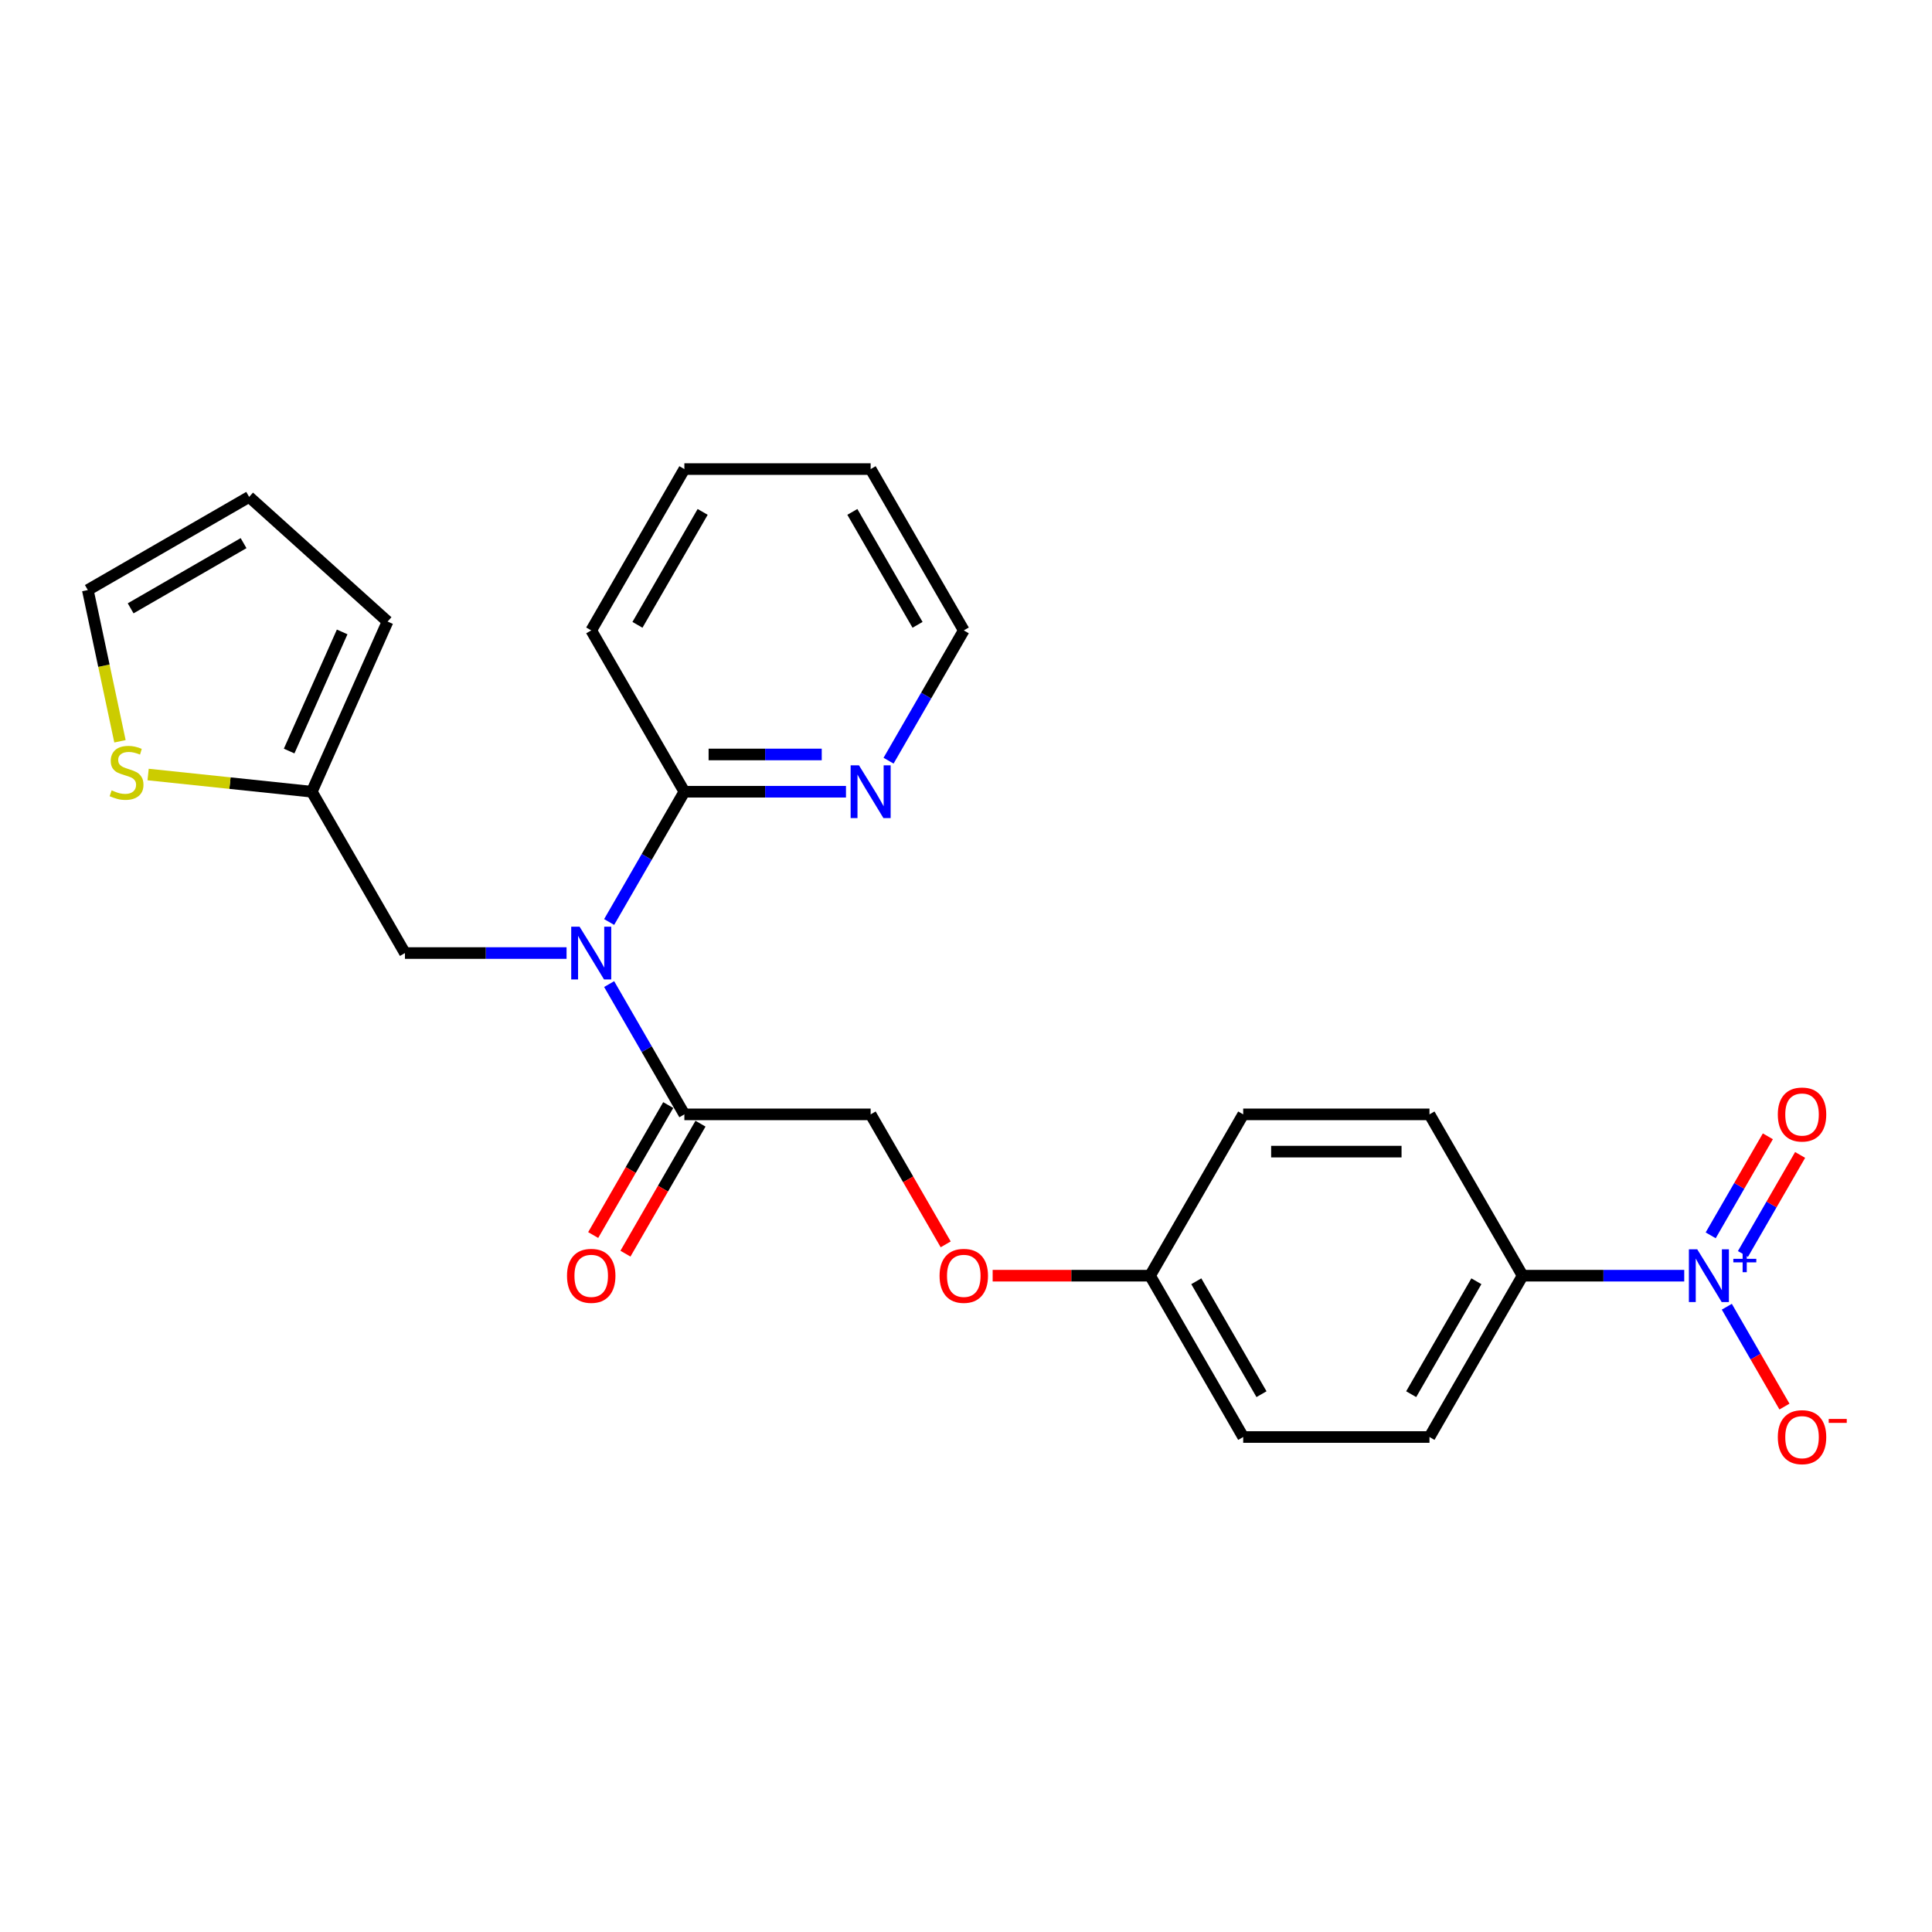 <?xml version='1.0' encoding='iso-8859-1'?>
<svg version='1.1' baseProfile='full'
              xmlns='http://www.w3.org/2000/svg'
                      xmlns:rdkit='http://www.rdkit.org/xml'
                      xmlns:xlink='http://www.w3.org/1999/xlink'
                  xml:space='preserve'
width='1000px' height='1000px' viewBox='0 0 1000 1000'>
<!-- END OF HEADER -->
<rect style='opacity:1.0;fill:#FFFFFF;stroke:none' width='1000' height='1000' x='0' y='0'> </rect>
<path class='bond-3' d='M 871.757,660.295 L 829.931,660.295' style='fill:none;fill-rule:evenodd;stroke:#0000FF;stroke-width:6px;stroke-linecap:butt;stroke-linejoin:miter;stroke-opacity:1' />
<path class='bond-3' d='M 829.931,660.295 L 788.105,660.295' style='fill:none;fill-rule:evenodd;stroke:#000000;stroke-width:6px;stroke-linecap:butt;stroke-linejoin:miter;stroke-opacity:1' />
<path class='bond-7' d='M 893.797,676.358 L 908.716,702.2' style='fill:none;fill-rule:evenodd;stroke:#0000FF;stroke-width:6px;stroke-linecap:butt;stroke-linejoin:miter;stroke-opacity:1' />
<path class='bond-7' d='M 908.716,702.2 L 923.636,728.041' style='fill:none;fill-rule:evenodd;stroke:#FF0000;stroke-width:6px;stroke-linecap:butt;stroke-linejoin:miter;stroke-opacity:1' />
<path class='bond-8' d='M 902.147,649.053 L 916.944,623.423' style='fill:none;fill-rule:evenodd;stroke:#0000FF;stroke-width:6px;stroke-linecap:butt;stroke-linejoin:miter;stroke-opacity:1' />
<path class='bond-8' d='M 916.944,623.423 L 931.741,597.794' style='fill:none;fill-rule:evenodd;stroke:#FF0000;stroke-width:6px;stroke-linecap:butt;stroke-linejoin:miter;stroke-opacity:1' />
<path class='bond-8' d='M 885.447,639.411 L 900.244,613.781' style='fill:none;fill-rule:evenodd;stroke:#0000FF;stroke-width:6px;stroke-linecap:butt;stroke-linejoin:miter;stroke-opacity:1' />
<path class='bond-8' d='M 900.244,613.781 L 915.041,588.152' style='fill:none;fill-rule:evenodd;stroke:#FF0000;stroke-width:6px;stroke-linecap:butt;stroke-linejoin:miter;stroke-opacity:1' />
<path class='bond-0' d='M 315.291,509.358 L 334.758,543.076' style='fill:none;fill-rule:evenodd;stroke:#0000FF;stroke-width:6px;stroke-linecap:butt;stroke-linejoin:miter;stroke-opacity:1' />
<path class='bond-0' d='M 334.758,543.076 L 354.226,576.795' style='fill:none;fill-rule:evenodd;stroke:#000000;stroke-width:6px;stroke-linecap:butt;stroke-linejoin:miter;stroke-opacity:1' />
<path class='bond-2' d='M 315.291,477.232 L 334.758,443.513' style='fill:none;fill-rule:evenodd;stroke:#0000FF;stroke-width:6px;stroke-linecap:butt;stroke-linejoin:miter;stroke-opacity:1' />
<path class='bond-2' d='M 334.758,443.513 L 354.226,409.795' style='fill:none;fill-rule:evenodd;stroke:#000000;stroke-width:6px;stroke-linecap:butt;stroke-linejoin:miter;stroke-opacity:1' />
<path class='bond-5' d='M 293.251,493.295 L 251.425,493.295' style='fill:none;fill-rule:evenodd;stroke:#0000FF;stroke-width:6px;stroke-linecap:butt;stroke-linejoin:miter;stroke-opacity:1' />
<path class='bond-5' d='M 251.425,493.295 L 209.599,493.295' style='fill:none;fill-rule:evenodd;stroke:#000000;stroke-width:6px;stroke-linecap:butt;stroke-linejoin:miter;stroke-opacity:1' />
<path class='bond-1' d='M 354.226,576.795 L 450.643,576.795' style='fill:none;fill-rule:evenodd;stroke:#000000;stroke-width:6px;stroke-linecap:butt;stroke-linejoin:miter;stroke-opacity:1' />
<path class='bond-12' d='M 345.876,571.974 L 326.453,605.615' style='fill:none;fill-rule:evenodd;stroke:#000000;stroke-width:6px;stroke-linecap:butt;stroke-linejoin:miter;stroke-opacity:1' />
<path class='bond-12' d='M 326.453,605.615 L 307.03,639.257' style='fill:none;fill-rule:evenodd;stroke:#FF0000;stroke-width:6px;stroke-linecap:butt;stroke-linejoin:miter;stroke-opacity:1' />
<path class='bond-12' d='M 362.576,581.616 L 343.153,615.257' style='fill:none;fill-rule:evenodd;stroke:#000000;stroke-width:6px;stroke-linecap:butt;stroke-linejoin:miter;stroke-opacity:1' />
<path class='bond-12' d='M 343.153,615.257 L 323.73,648.898' style='fill:none;fill-rule:evenodd;stroke:#FF0000;stroke-width:6px;stroke-linecap:butt;stroke-linejoin:miter;stroke-opacity:1' />
<path class='bond-9' d='M 354.226,409.795 L 396.052,409.795' style='fill:none;fill-rule:evenodd;stroke:#000000;stroke-width:6px;stroke-linecap:butt;stroke-linejoin:miter;stroke-opacity:1' />
<path class='bond-9' d='M 396.052,409.795 L 437.878,409.795' style='fill:none;fill-rule:evenodd;stroke:#0000FF;stroke-width:6px;stroke-linecap:butt;stroke-linejoin:miter;stroke-opacity:1' />
<path class='bond-9' d='M 366.773,390.511 L 396.052,390.511' style='fill:none;fill-rule:evenodd;stroke:#000000;stroke-width:6px;stroke-linecap:butt;stroke-linejoin:miter;stroke-opacity:1' />
<path class='bond-9' d='M 396.052,390.511 L 425.33,390.511' style='fill:none;fill-rule:evenodd;stroke:#0000FF;stroke-width:6px;stroke-linecap:butt;stroke-linejoin:miter;stroke-opacity:1' />
<path class='bond-21' d='M 354.226,409.795 L 306.017,326.294' style='fill:none;fill-rule:evenodd;stroke:#000000;stroke-width:6px;stroke-linecap:butt;stroke-linejoin:miter;stroke-opacity:1' />
<path class='bond-15' d='M 788.105,660.295 L 739.896,743.795' style='fill:none;fill-rule:evenodd;stroke:#000000;stroke-width:6px;stroke-linecap:butt;stroke-linejoin:miter;stroke-opacity:1' />
<path class='bond-15' d='M 764.174,663.178 L 730.428,721.628' style='fill:none;fill-rule:evenodd;stroke:#000000;stroke-width:6px;stroke-linecap:butt;stroke-linejoin:miter;stroke-opacity:1' />
<path class='bond-16' d='M 788.105,660.295 L 739.896,576.795' style='fill:none;fill-rule:evenodd;stroke:#000000;stroke-width:6px;stroke-linecap:butt;stroke-linejoin:miter;stroke-opacity:1' />
<path class='bond-4' d='M 161.39,409.795 L 209.599,493.295' style='fill:none;fill-rule:evenodd;stroke:#000000;stroke-width:6px;stroke-linecap:butt;stroke-linejoin:miter;stroke-opacity:1' />
<path class='bond-6' d='M 161.39,409.795 L 119.028,405.342' style='fill:none;fill-rule:evenodd;stroke:#000000;stroke-width:6px;stroke-linecap:butt;stroke-linejoin:miter;stroke-opacity:1' />
<path class='bond-6' d='M 119.028,405.342 L 76.666,400.89' style='fill:none;fill-rule:evenodd;stroke:#CCCC00;stroke-width:6px;stroke-linecap:butt;stroke-linejoin:miter;stroke-opacity:1' />
<path class='bond-13' d='M 161.39,409.795 L 200.607,321.713' style='fill:none;fill-rule:evenodd;stroke:#000000;stroke-width:6px;stroke-linecap:butt;stroke-linejoin:miter;stroke-opacity:1' />
<path class='bond-13' d='M 149.656,388.739 L 177.108,327.082' style='fill:none;fill-rule:evenodd;stroke:#000000;stroke-width:6px;stroke-linecap:butt;stroke-linejoin:miter;stroke-opacity:1' />
<path class='bond-11' d='M 62.095,383.692 L 53.775,344.549' style='fill:none;fill-rule:evenodd;stroke:#CCCC00;stroke-width:6px;stroke-linecap:butt;stroke-linejoin:miter;stroke-opacity:1' />
<path class='bond-11' d='M 53.775,344.549 L 45.455,305.405' style='fill:none;fill-rule:evenodd;stroke:#000000;stroke-width:6px;stroke-linecap:butt;stroke-linejoin:miter;stroke-opacity:1' />
<path class='bond-22' d='M 459.917,393.731 L 479.385,360.013' style='fill:none;fill-rule:evenodd;stroke:#0000FF;stroke-width:6px;stroke-linecap:butt;stroke-linejoin:miter;stroke-opacity:1' />
<path class='bond-22' d='M 479.385,360.013 L 498.852,326.294' style='fill:none;fill-rule:evenodd;stroke:#000000;stroke-width:6px;stroke-linecap:butt;stroke-linejoin:miter;stroke-opacity:1' />
<path class='bond-10' d='M 450.643,576.795 L 470.066,610.436' style='fill:none;fill-rule:evenodd;stroke:#000000;stroke-width:6px;stroke-linecap:butt;stroke-linejoin:miter;stroke-opacity:1' />
<path class='bond-10' d='M 470.066,610.436 L 489.489,644.078' style='fill:none;fill-rule:evenodd;stroke:#FF0000;stroke-width:6px;stroke-linecap:butt;stroke-linejoin:miter;stroke-opacity:1' />
<path class='bond-26' d='M 45.455,305.405 L 128.955,257.197' style='fill:none;fill-rule:evenodd;stroke:#000000;stroke-width:6px;stroke-linecap:butt;stroke-linejoin:miter;stroke-opacity:1' />
<path class='bond-26' d='M 67.621,314.874 L 126.071,281.128' style='fill:none;fill-rule:evenodd;stroke:#000000;stroke-width:6px;stroke-linecap:butt;stroke-linejoin:miter;stroke-opacity:1' />
<path class='bond-14' d='M 200.607,321.713 L 128.955,257.197' style='fill:none;fill-rule:evenodd;stroke:#000000;stroke-width:6px;stroke-linecap:butt;stroke-linejoin:miter;stroke-opacity:1' />
<path class='bond-20' d='M 739.896,743.795 L 643.479,743.795' style='fill:none;fill-rule:evenodd;stroke:#000000;stroke-width:6px;stroke-linecap:butt;stroke-linejoin:miter;stroke-opacity:1' />
<path class='bond-19' d='M 739.896,576.795 L 643.479,576.795' style='fill:none;fill-rule:evenodd;stroke:#000000;stroke-width:6px;stroke-linecap:butt;stroke-linejoin:miter;stroke-opacity:1' />
<path class='bond-19' d='M 725.434,596.078 L 657.941,596.078' style='fill:none;fill-rule:evenodd;stroke:#000000;stroke-width:6px;stroke-linecap:butt;stroke-linejoin:miter;stroke-opacity:1' />
<path class='bond-17' d='M 513.797,660.295 L 554.533,660.295' style='fill:none;fill-rule:evenodd;stroke:#FF0000;stroke-width:6px;stroke-linecap:butt;stroke-linejoin:miter;stroke-opacity:1' />
<path class='bond-17' d='M 554.533,660.295 L 595.27,660.295' style='fill:none;fill-rule:evenodd;stroke:#000000;stroke-width:6px;stroke-linecap:butt;stroke-linejoin:miter;stroke-opacity:1' />
<path class='bond-18' d='M 595.27,660.295 L 643.479,576.795' style='fill:none;fill-rule:evenodd;stroke:#000000;stroke-width:6px;stroke-linecap:butt;stroke-linejoin:miter;stroke-opacity:1' />
<path class='bond-25' d='M 595.27,660.295 L 643.479,743.795' style='fill:none;fill-rule:evenodd;stroke:#000000;stroke-width:6px;stroke-linecap:butt;stroke-linejoin:miter;stroke-opacity:1' />
<path class='bond-25' d='M 619.201,663.178 L 652.947,721.628' style='fill:none;fill-rule:evenodd;stroke:#000000;stroke-width:6px;stroke-linecap:butt;stroke-linejoin:miter;stroke-opacity:1' />
<path class='bond-23' d='M 306.017,326.294 L 354.226,242.794' style='fill:none;fill-rule:evenodd;stroke:#000000;stroke-width:6px;stroke-linecap:butt;stroke-linejoin:miter;stroke-opacity:1' />
<path class='bond-23' d='M 329.948,323.411 L 363.694,264.961' style='fill:none;fill-rule:evenodd;stroke:#000000;stroke-width:6px;stroke-linecap:butt;stroke-linejoin:miter;stroke-opacity:1' />
<path class='bond-27' d='M 498.852,326.294 L 450.643,242.794' style='fill:none;fill-rule:evenodd;stroke:#000000;stroke-width:6px;stroke-linecap:butt;stroke-linejoin:miter;stroke-opacity:1' />
<path class='bond-27' d='M 474.921,323.411 L 441.175,264.961' style='fill:none;fill-rule:evenodd;stroke:#000000;stroke-width:6px;stroke-linecap:butt;stroke-linejoin:miter;stroke-opacity:1' />
<path class='bond-24' d='M 354.226,242.794 L 450.643,242.794' style='fill:none;fill-rule:evenodd;stroke:#000000;stroke-width:6px;stroke-linecap:butt;stroke-linejoin:miter;stroke-opacity:1' />
<path  class='atom-0' d='M 878.487 646.642
L 887.435 661.105
Q 888.322 662.532, 889.749 665.116
Q 891.176 667.7, 891.253 667.854
L 891.253 646.642
L 894.878 646.642
L 894.878 673.948
L 891.137 673.948
L 881.534 658.135
Q 880.415 656.284, 879.22 654.163
Q 878.063 652.042, 877.716 651.386
L 877.716 673.948
L 874.167 673.948
L 874.167 646.642
L 878.487 646.642
' fill='#0000FF'/>
<path  class='atom-0' d='M 897.169 651.564
L 901.98 651.564
L 901.98 646.499
L 904.118 646.499
L 904.118 651.564
L 909.056 651.564
L 909.056 653.397
L 904.118 653.397
L 904.118 658.488
L 901.98 658.488
L 901.98 653.397
L 897.169 653.397
L 897.169 651.564
' fill='#0000FF'/>
<path  class='atom-1' d='M 299.981 479.642
L 308.929 494.105
Q 309.816 495.532, 311.243 498.116
Q 312.67 500.7, 312.747 500.854
L 312.747 479.642
L 316.372 479.642
L 316.372 506.947
L 312.631 506.947
L 303.028 491.135
Q 301.909 489.284, 300.714 487.163
Q 299.557 485.041, 299.21 484.386
L 299.21 506.947
L 295.662 506.947
L 295.662 479.642
L 299.981 479.642
' fill='#0000FF'/>
<path  class='atom-7' d='M 57.788 409.088
Q 58.096 409.204, 59.369 409.744
Q 60.642 410.284, 62.03 410.631
Q 63.457 410.939, 64.845 410.939
Q 67.429 410.939, 68.933 409.705
Q 70.438 408.432, 70.438 406.234
Q 70.438 404.73, 69.666 403.804
Q 68.933 402.879, 67.776 402.377
Q 66.619 401.876, 64.691 401.297
Q 62.261 400.565, 60.796 399.87
Q 59.369 399.176, 58.327 397.711
Q 57.325 396.245, 57.325 393.777
Q 57.325 390.344, 59.639 388.223
Q 61.991 386.102, 66.619 386.102
Q 69.782 386.102, 73.369 387.606
L 72.481 390.576
Q 69.203 389.226, 66.735 389.226
Q 64.074 389.226, 62.608 390.344
Q 61.143 391.424, 61.181 393.314
Q 61.181 394.78, 61.914 395.667
Q 62.685 396.554, 63.765 397.055
Q 64.884 397.556, 66.735 398.135
Q 69.203 398.906, 70.669 399.678
Q 72.134 400.449, 73.176 402.03
Q 74.256 403.573, 74.256 406.234
Q 74.256 410.014, 71.71 412.058
Q 69.203 414.063, 64.999 414.063
Q 62.57 414.063, 60.719 413.523
Q 58.906 413.022, 56.746 412.135
L 57.788 409.088
' fill='#CCCC00'/>
<path  class='atom-8' d='M 920.197 743.872
Q 920.197 737.316, 923.437 733.652
Q 926.677 729.988, 932.732 729.988
Q 938.787 729.988, 942.026 733.652
Q 945.266 737.316, 945.266 743.872
Q 945.266 750.506, 941.988 754.285
Q 938.709 758.026, 932.732 758.026
Q 926.715 758.026, 923.437 754.285
Q 920.197 750.544, 920.197 743.872
M 932.732 754.941
Q 936.897 754.941, 939.134 752.164
Q 941.409 749.349, 941.409 743.872
Q 941.409 738.511, 939.134 735.812
Q 936.897 733.073, 932.732 733.073
Q 928.566 733.073, 926.291 735.773
Q 924.054 738.473, 924.054 743.872
Q 924.054 749.387, 926.291 752.164
Q 928.566 754.941, 932.732 754.941
' fill='#FF0000'/>
<path  class='atom-8' d='M 946.539 734.445
L 955.88 734.445
L 955.88 736.481
L 946.539 736.481
L 946.539 734.445
' fill='#FF0000'/>
<path  class='atom-9' d='M 920.197 576.872
Q 920.197 570.316, 923.437 566.652
Q 926.677 562.988, 932.732 562.988
Q 938.787 562.988, 942.026 566.652
Q 945.266 570.316, 945.266 576.872
Q 945.266 583.505, 941.988 587.285
Q 938.709 591.026, 932.732 591.026
Q 926.715 591.026, 923.437 587.285
Q 920.197 583.544, 920.197 576.872
M 932.732 587.941
Q 936.897 587.941, 939.134 585.164
Q 941.409 582.348, 941.409 576.872
Q 941.409 571.511, 939.134 568.811
Q 936.897 566.073, 932.732 566.073
Q 928.566 566.073, 926.291 568.773
Q 924.054 571.473, 924.054 576.872
Q 924.054 582.387, 926.291 585.164
Q 928.566 587.941, 932.732 587.941
' fill='#FF0000'/>
<path  class='atom-10' d='M 444.608 396.142
L 453.555 410.604
Q 454.442 412.031, 455.869 414.615
Q 457.296 417.199, 457.373 417.354
L 457.373 396.142
L 460.999 396.142
L 460.999 423.447
L 457.258 423.447
L 447.654 407.635
Q 446.536 405.784, 445.34 403.662
Q 444.183 401.541, 443.836 400.886
L 443.836 423.447
L 440.288 423.447
L 440.288 396.142
L 444.608 396.142
' fill='#0000FF'/>
<path  class='atom-13' d='M 293.483 660.372
Q 293.483 653.816, 296.722 650.152
Q 299.962 646.488, 306.017 646.488
Q 312.072 646.488, 315.311 650.152
Q 318.551 653.816, 318.551 660.372
Q 318.551 667.006, 315.273 670.785
Q 311.995 674.526, 306.017 674.526
Q 300 674.526, 296.722 670.785
Q 293.483 667.044, 293.483 660.372
M 306.017 671.441
Q 310.182 671.441, 312.419 668.664
Q 314.694 665.849, 314.694 660.372
Q 314.694 655.011, 312.419 652.312
Q 310.182 649.573, 306.017 649.573
Q 301.852 649.573, 299.576 652.273
Q 297.339 654.973, 297.339 660.372
Q 297.339 665.887, 299.576 668.664
Q 301.852 671.441, 306.017 671.441
' fill='#FF0000'/>
<path  class='atom-18' d='M 486.318 660.372
Q 486.318 653.816, 489.557 650.152
Q 492.797 646.488, 498.852 646.488
Q 504.907 646.488, 508.147 650.152
Q 511.386 653.816, 511.386 660.372
Q 511.386 667.006, 508.108 670.785
Q 504.83 674.526, 498.852 674.526
Q 492.836 674.526, 489.557 670.785
Q 486.318 667.044, 486.318 660.372
M 498.852 671.441
Q 503.017 671.441, 505.254 668.664
Q 507.53 665.849, 507.53 660.372
Q 507.53 655.011, 505.254 652.312
Q 503.017 649.573, 498.852 649.573
Q 494.687 649.573, 492.411 652.273
Q 490.175 654.973, 490.175 660.372
Q 490.175 665.887, 492.411 668.664
Q 494.687 671.441, 498.852 671.441
' fill='#FF0000'/>
</svg>
